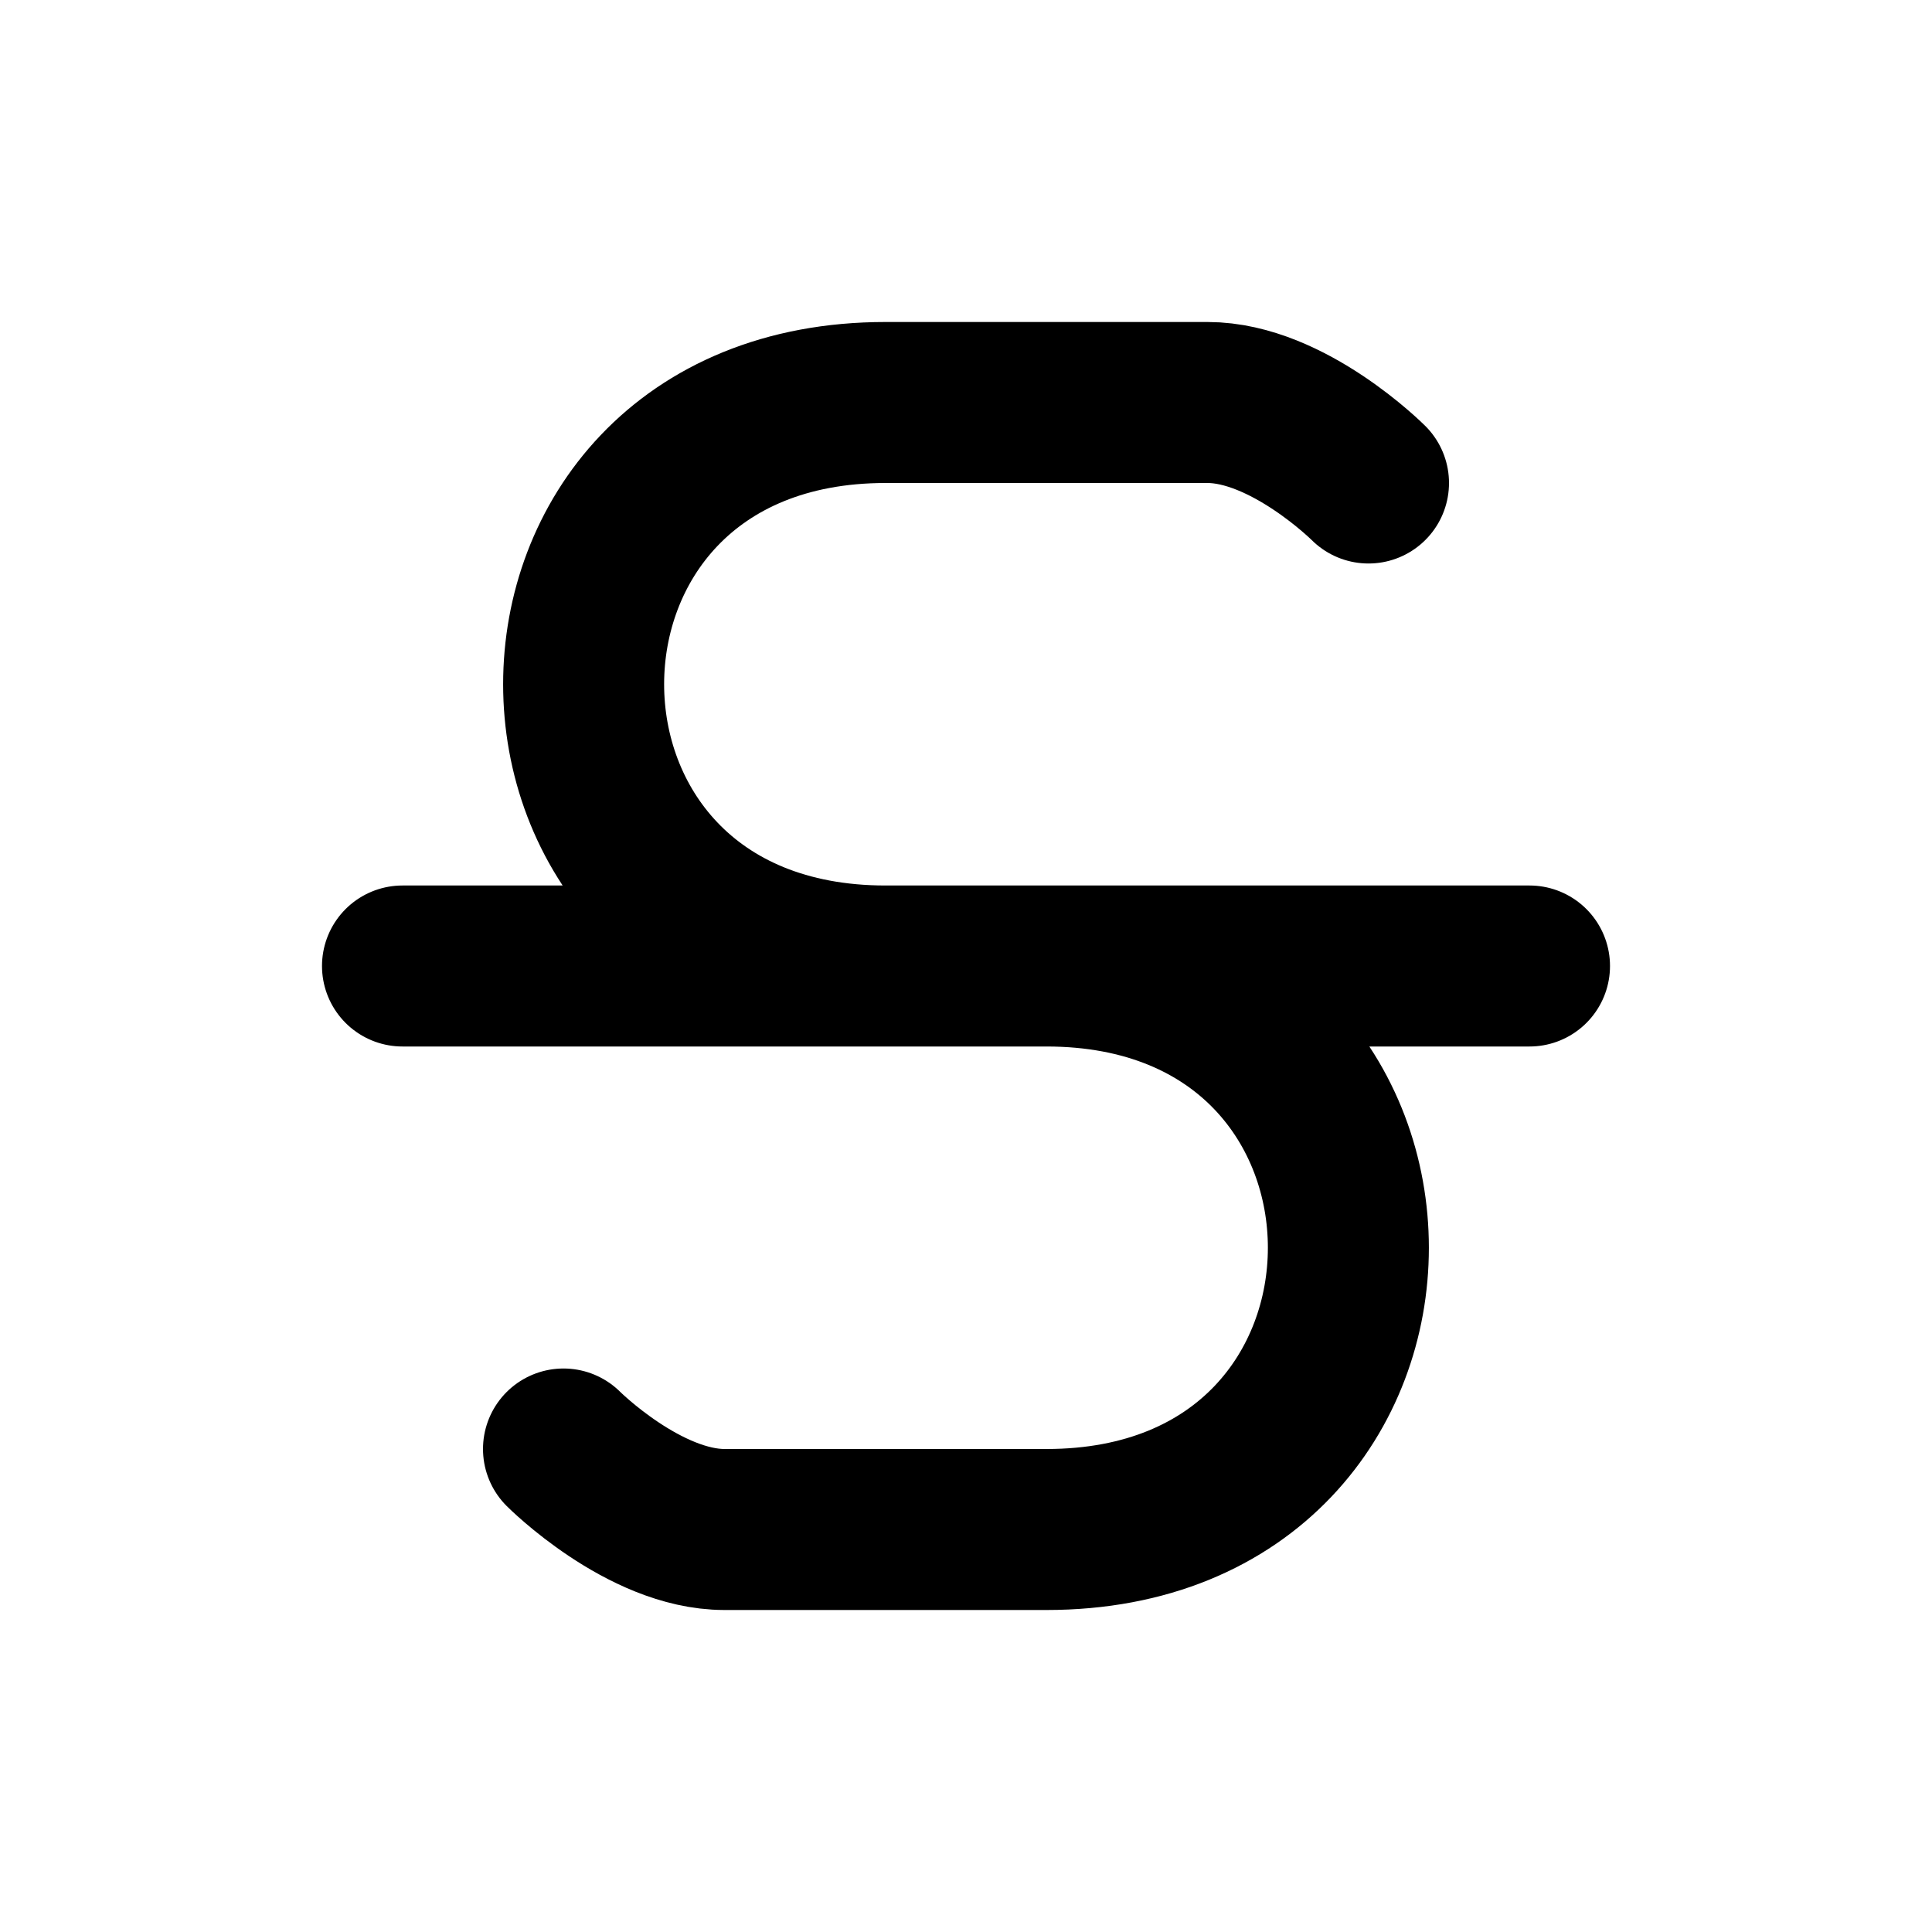<svg xmlns="http://www.w3.org/2000/svg" viewBox="0 0 24 24" width="1em" height="1em">
<path fill="none" stroke="currentColor" stroke-linecap="round" stroke-linejoin="round" stroke-width="2" d="M7 18C7 18 8 19 9 19L13 19C18 19 18 12 13 12L11 12C6 12 6 5 11 5L15 5C16 5 17 6 17 6M5 12L19 12"/>
</svg>